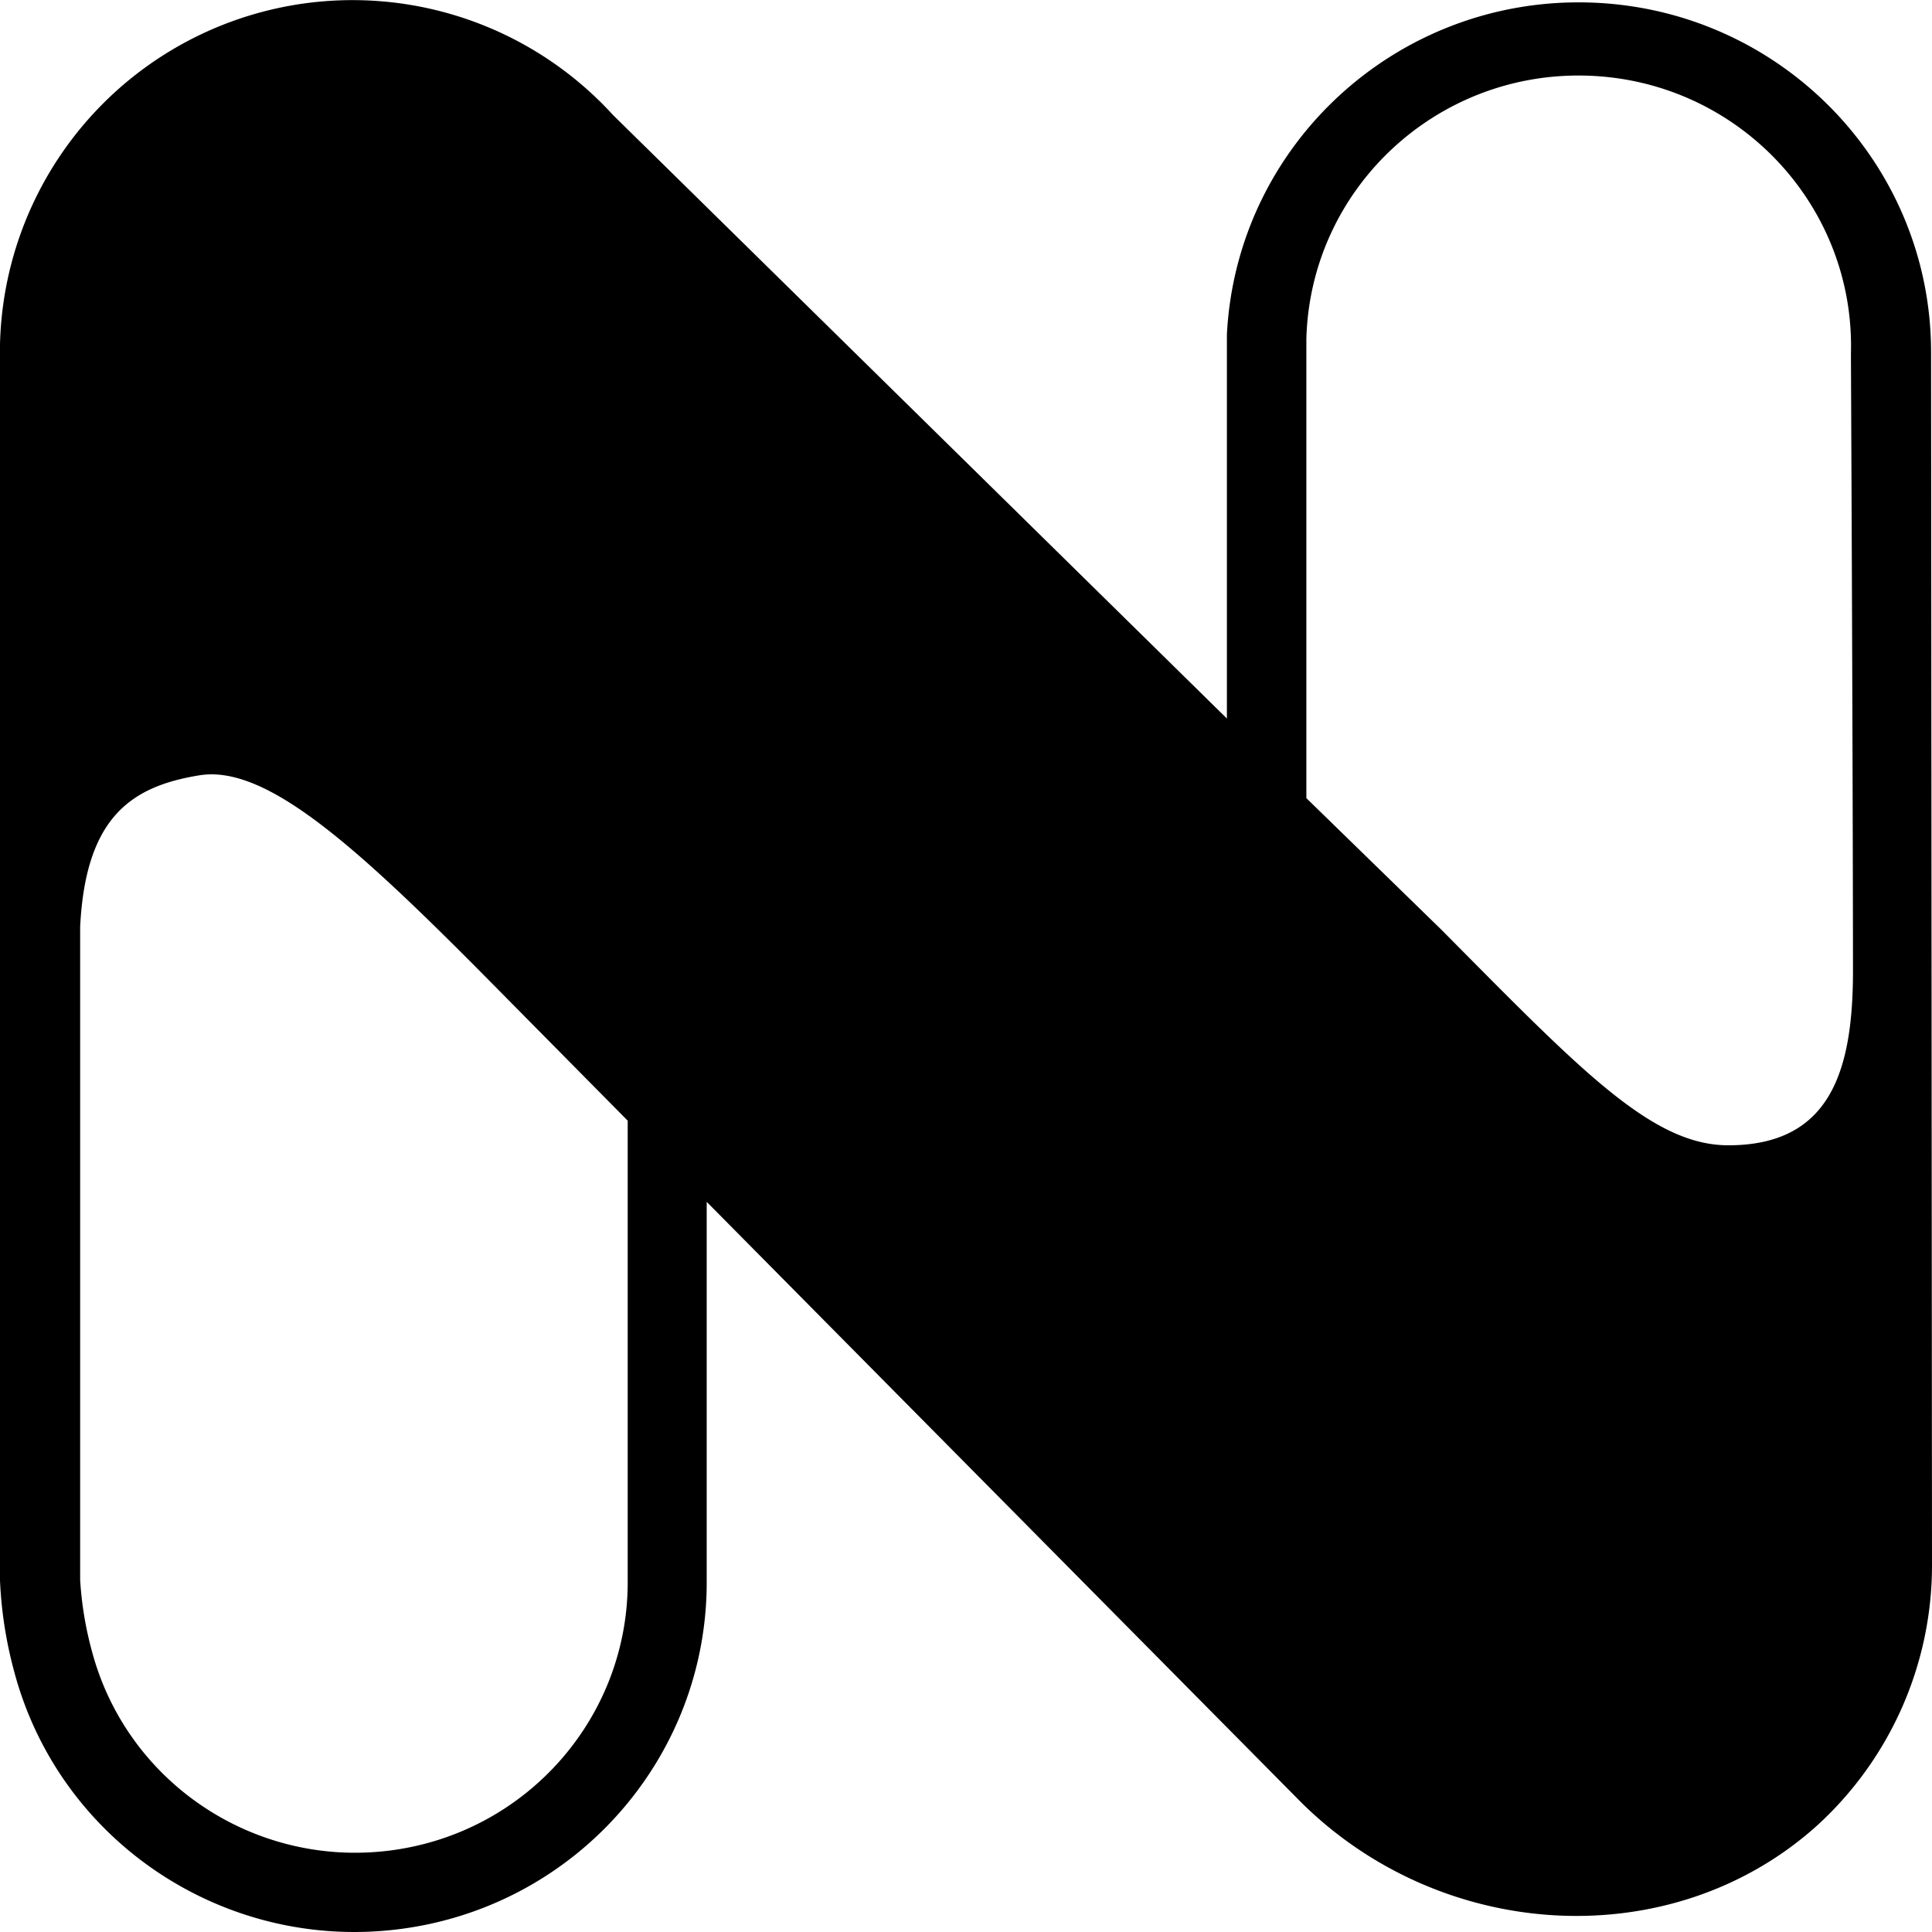 <svg xmlns="http://www.w3.org/2000/svg" version="1.1" xmlns:xlink="http://www.w3.org/1999/xlink" xmlns:svgjs="http://svgjs.dev/svgjs" width="1000" height="1000"><svg id="SvgjsSvg1034" data-name="Gruppe 19" xmlns="http://www.w3.org/2000/svg" width="1000" height="1000" viewBox="0 0 1000 1000">
  <g id="SvgjsG1033" data-name="Gruppe 5">
    <g id="SvgjsG1032" data-name="Gruppe 4">
      <g id="SvgjsG1031" data-name="Gruppe 3">
        <rect id="SvgjsRect1030" data-name="Rechteck 1" width="52.915" height="53.28" fill="rgba(254,255,255,0)"></rect>
        <g id="SvgjsG1029" data-name="Gruppe 2" transform="translate(0 0.01)">
          <g id="SvgjsG1028" data-name="Gruppe 1">
            <path id="SvgjsPath1027" data-name="Pfad 1" d="M999.524,182.183c-.084-98.191-78.941-178.43-177.78-180.9s-181.653,73.741-186.7,171.8V371.907L317.285,59.518A182.537,182.537,0,0,0,0,178.287V818.06a215.032,215.032,0,0,0,7.37,47.224c23.463,88.083,109.2,145.112,200.147,133.129S366.263,909.172,365.787,818.06V622.079l305.04,308.139c73.466,75.559,194.246,82.643,269.734,14.64A182.3,182.3,0,0,0,1000,810.622l-.476-628.439ZM324.893,817.824c.57,70.6-51.882,130.585-122.355,139.915s-136.914-34.91-154.987-103.2a181.019,181.019,0,0,1-6.063-36.835V479.7c2.853-57.142,26.866-72.726,61.7-78.393s81.907,37.307,151.688,107.908l70.019,70.837ZM894.555,592.8c-39.705,0-76.676-39.2-148.6-111.686l-69.781-68V175.336c2.093-77.3,66.9-138.278,144.734-136.191s139.234,66.445,137.133,143.748c-.008,2.125.943,191.495,1.062,319.473,0,51.711-11.531,90.435-64.551,90.435Z" transform="translate(0 -0.01)"></path>
          </g>
        </g>
      </g>
    </g>
  </g>
</svg><style>@media (prefers-color-scheme: light) { :root { filter: none; } }
@media (prefers-color-scheme: dark) { :root { filter: invert(100%); } }
</style></svg>